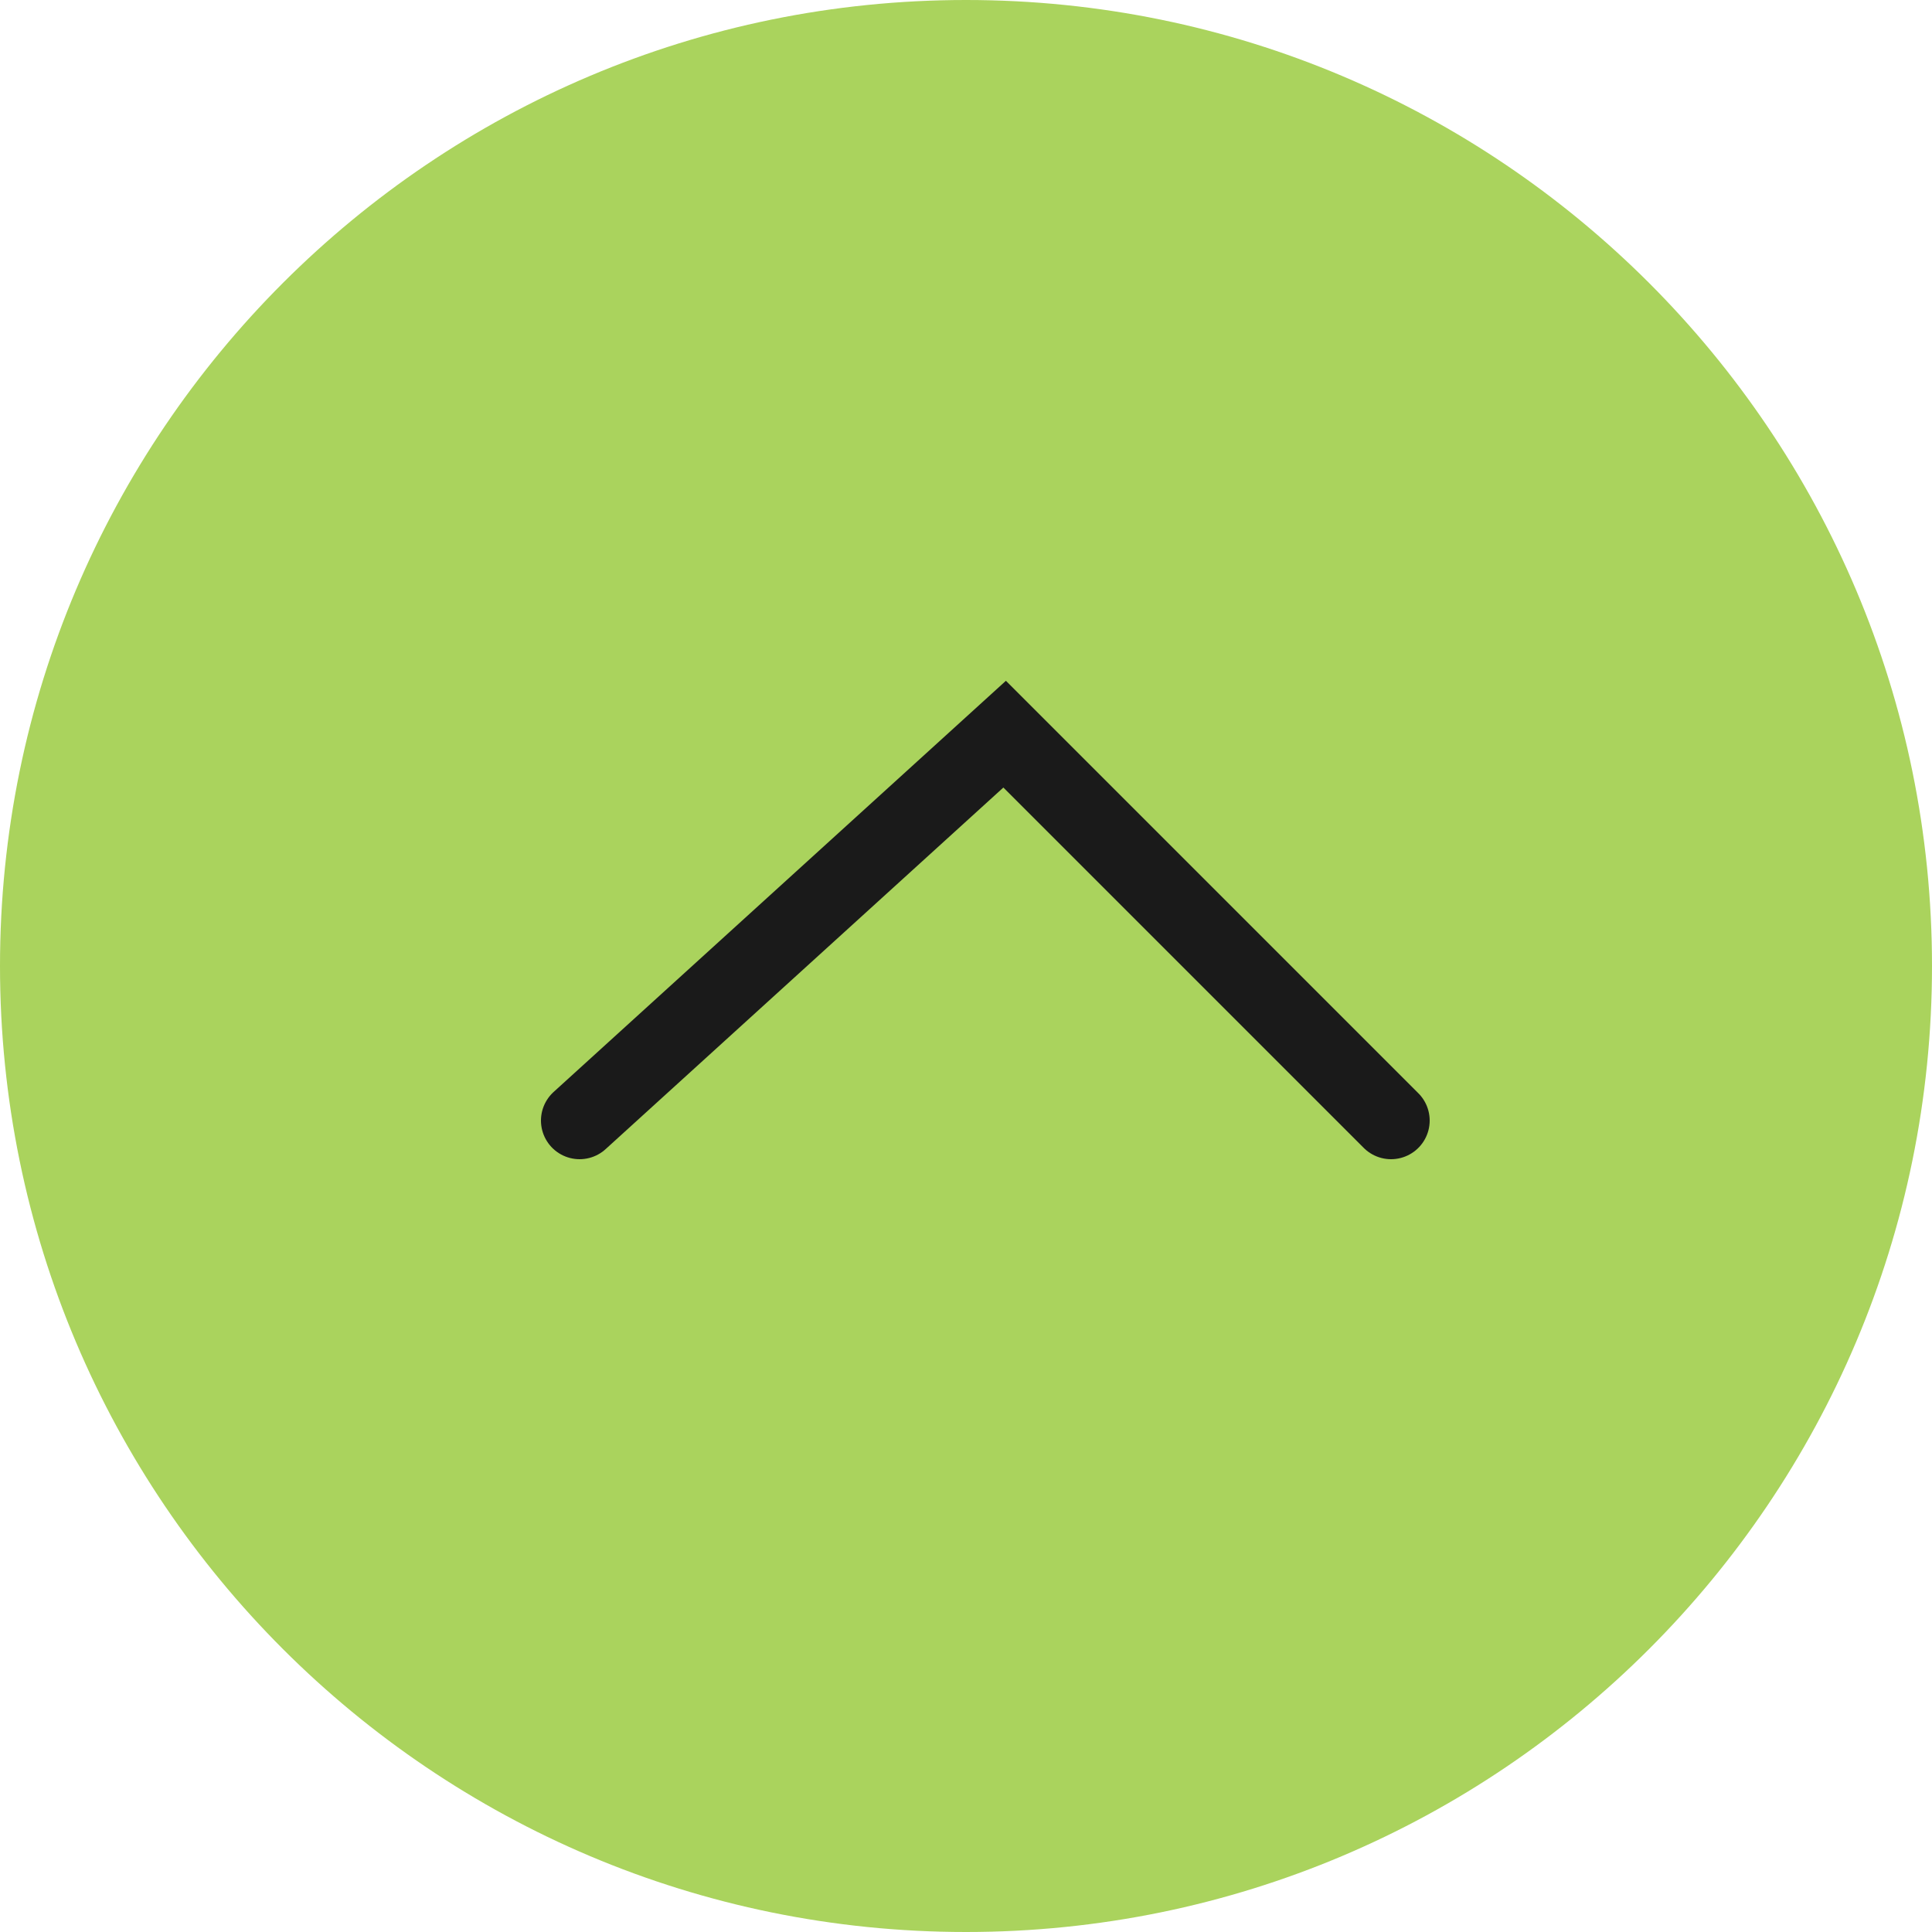 <?xml version="1.0" encoding="UTF-8"?> <svg xmlns="http://www.w3.org/2000/svg" width="50" height="50" viewBox="0 0 50 50" fill="none"><g clip-path="url(#clip0_331_6)"><path d="M50 25C50 11.193 38.807 0 25 0C11.193 0 0 11.193 0 25C0 38.807 11.193 50 25 50C38.807 50 50 38.807 50 25Z" fill="#A1CE4C" fill-opacity="0.9"></path><path d="M15 29L26 19L36 29" stroke="#1A1A1A" stroke-width="2" stroke-linecap="round"></path></g><defs><clipPath id="clip0_331_6"><rect width="50" height="50" fill="white"></rect></clipPath></defs></svg> 